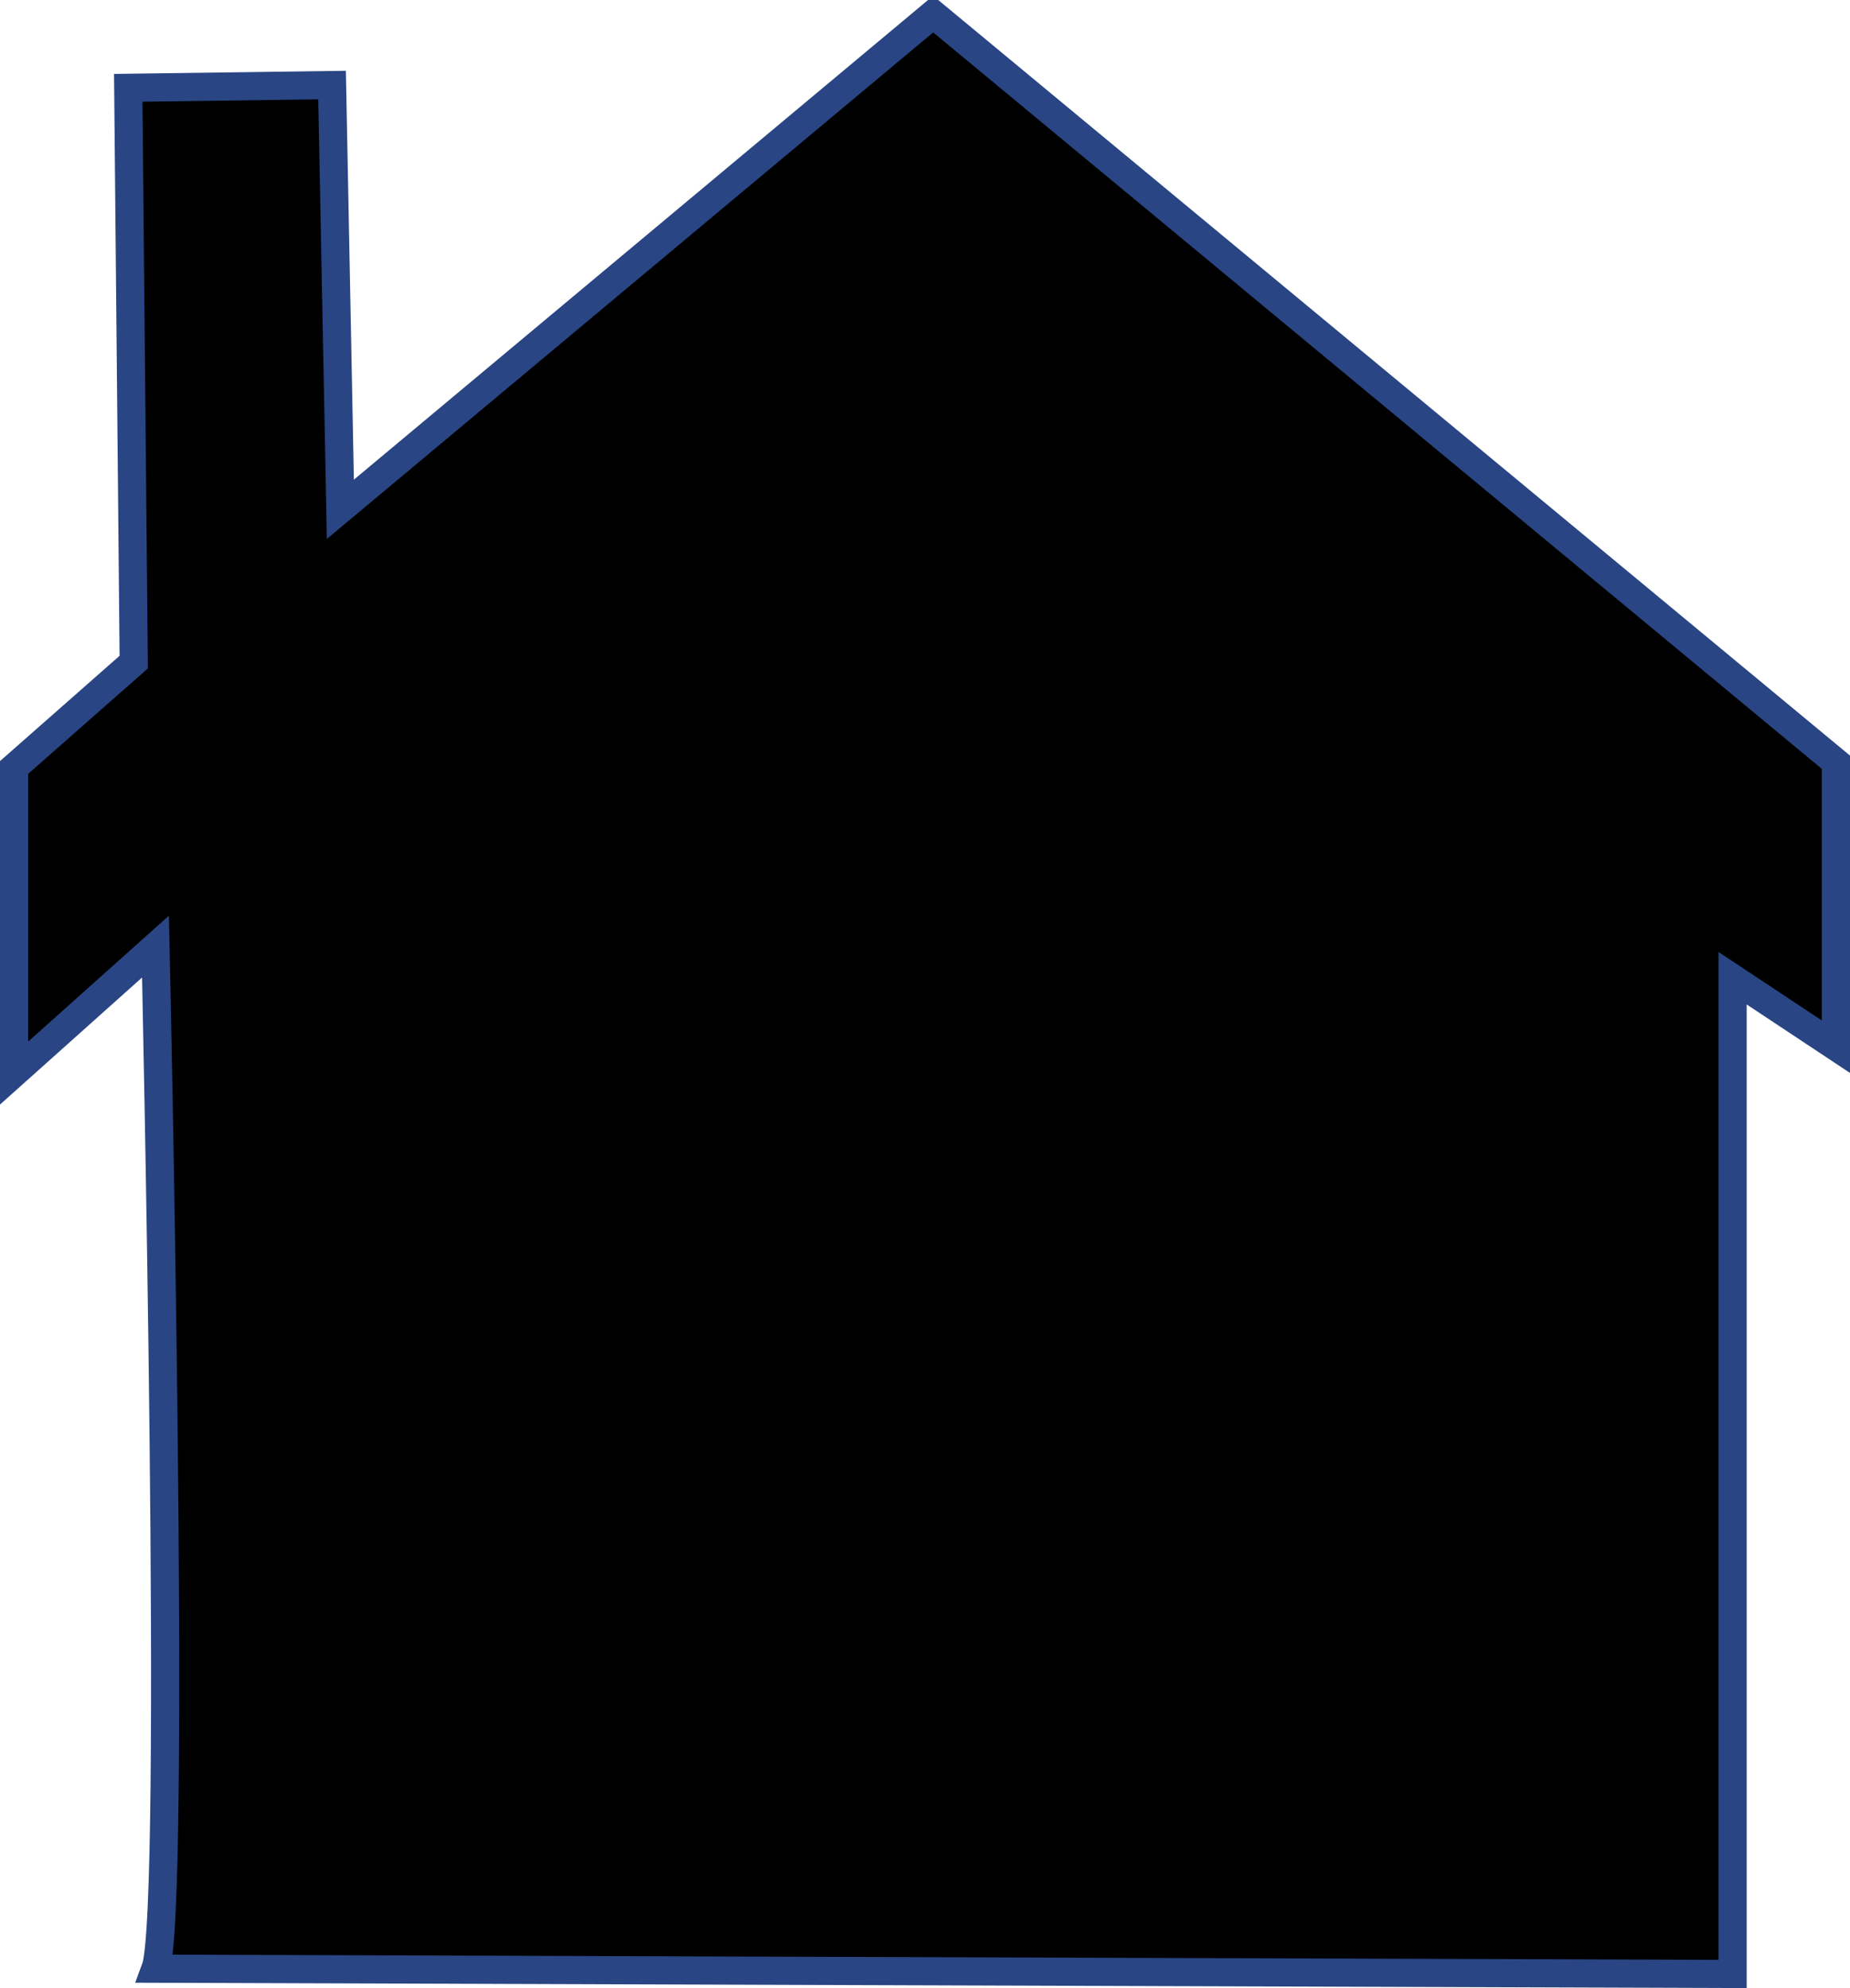 <?xml version="1.0" encoding="UTF-8" standalone="no"?>
<!-- Created with Inkscape (http://www.inkscape.org/) -->
<svg
   xmlns:dc="http://purl.org/dc/elements/1.1/"
   xmlns:cc="http://creativecommons.org/ns#"
   xmlns:rdf="http://www.w3.org/1999/02/22-rdf-syntax-ns#"
   xmlns:svg="http://www.w3.org/2000/svg"
   xmlns="http://www.w3.org/2000/svg"
   xmlns:sodipodi="http://sodipodi.sourceforge.net/DTD/sodipodi-0.dtd"
   xmlns:inkscape="http://www.inkscape.org/namespaces/inkscape"
   width="52.125"
   height="56.026"
   id="svg2816"
   version="1.0"
   inkscape:version="0.46"
   sodipodi:docname="house.svg"
   inkscape:export-filename="D:\Webdesigner\Websites\Real Estate\realestatewebsite.in\Realestate_clipart\Uploaded\home-price\home-price.png"
   inkscape:export-xdpi="90"
   inkscape:export-ydpi="90"
   sodipodi:version="0.32"
   inkscape:output_extension="org.inkscape.output.svg.inkscape">
  <defs
     id="defs2818">
    <inkscape:perspective
       sodipodi:type="inkscape:persp3d"
       inkscape:vp_x="0 : 32 : 1"
       inkscape:vp_y="0 : 1000 : 0"
       inkscape:vp_z="64 : 32 : 1"
       inkscape:persp3d-origin="32 : 21.333333 : 1"
       id="perspective2824" />
    <inkscape:perspective
       id="perspective2834"
       inkscape:persp3d-origin="0.5 : 0.33333333 : 1"
       inkscape:vp_z="1 : 0.5 : 1"
       inkscape:vp_y="0 : 1000 : 0"
       inkscape:vp_x="0 : 0.5 : 1"
       sodipodi:type="inkscape:persp3d" />
    <filter
       inkscape:collect="always"
       id="filter3768">
      <feGaussianBlur
         inkscape:collect="always"
         stdDeviation="0.217"
         id="feGaussianBlur3770" />
    </filter>
  </defs>
  <sodipodi:namedview
     id="base"
     pagecolor="#ffffff"
     bordercolor="#666666"
     borderopacity="1.0"
     inkscape:pageopacity="0.0"
     inkscape:pageshadow="2"
     inkscape:zoom="5.6568542"
     inkscape:cx="38.963859"
     inkscape:cy="6.1588195"
     inkscape:current-layer="layer1"
     showgrid="true"
     inkscape:document-units="px"
     inkscape:grid-bbox="true"
     inkscape:window-width="1920"
     inkscape:window-height="1030"
     inkscape:window-x="1672"
     inkscape:window-y="-8"
     inkscape:window-maximized="1" />
  <g
     id="layer1"
     inkscape:label="Layer 1"
     inkscape:groupmode="layer"
     transform="translate(50.895,-31.441)">
    <path
       style="fill:#000000;fill-opacity:1;stroke:#294583;stroke-width:0.794;stroke-linecap:butt;stroke-linejoin:miter;stroke-miterlimit:4;stroke-dasharray:none;stroke-opacity:1"
       d="M -46.514,86.921 C -45.902,85.288 -46.514,58.117 -46.514,58.117 L -50.498,61.681 L -50.498,53.069 L -47.127,50.1 L -47.281,33.916 L -41.539,33.838 L -41.305,45.794 L -24.603,31.838 L 0.833,52.921 L 0.833,60.938 L -2.078,59.008 L -2.078,87.069 L -46.514,86.921 L -46.514,86.921 z"
       id="path2840"
       sodipodi:nodetypes="cccccccccccccc"
       inkscape:export-filename="D:\Webdesigner\Websites\Real Estate\realestatewebsite.in\Realestate_clipart\Uploaded\home-loan-interest-rate\home-loan-interest-rate.png"
       inkscape:export-xdpi="90"
       inkscape:export-ydpi="90" />
  </g>
</svg>
